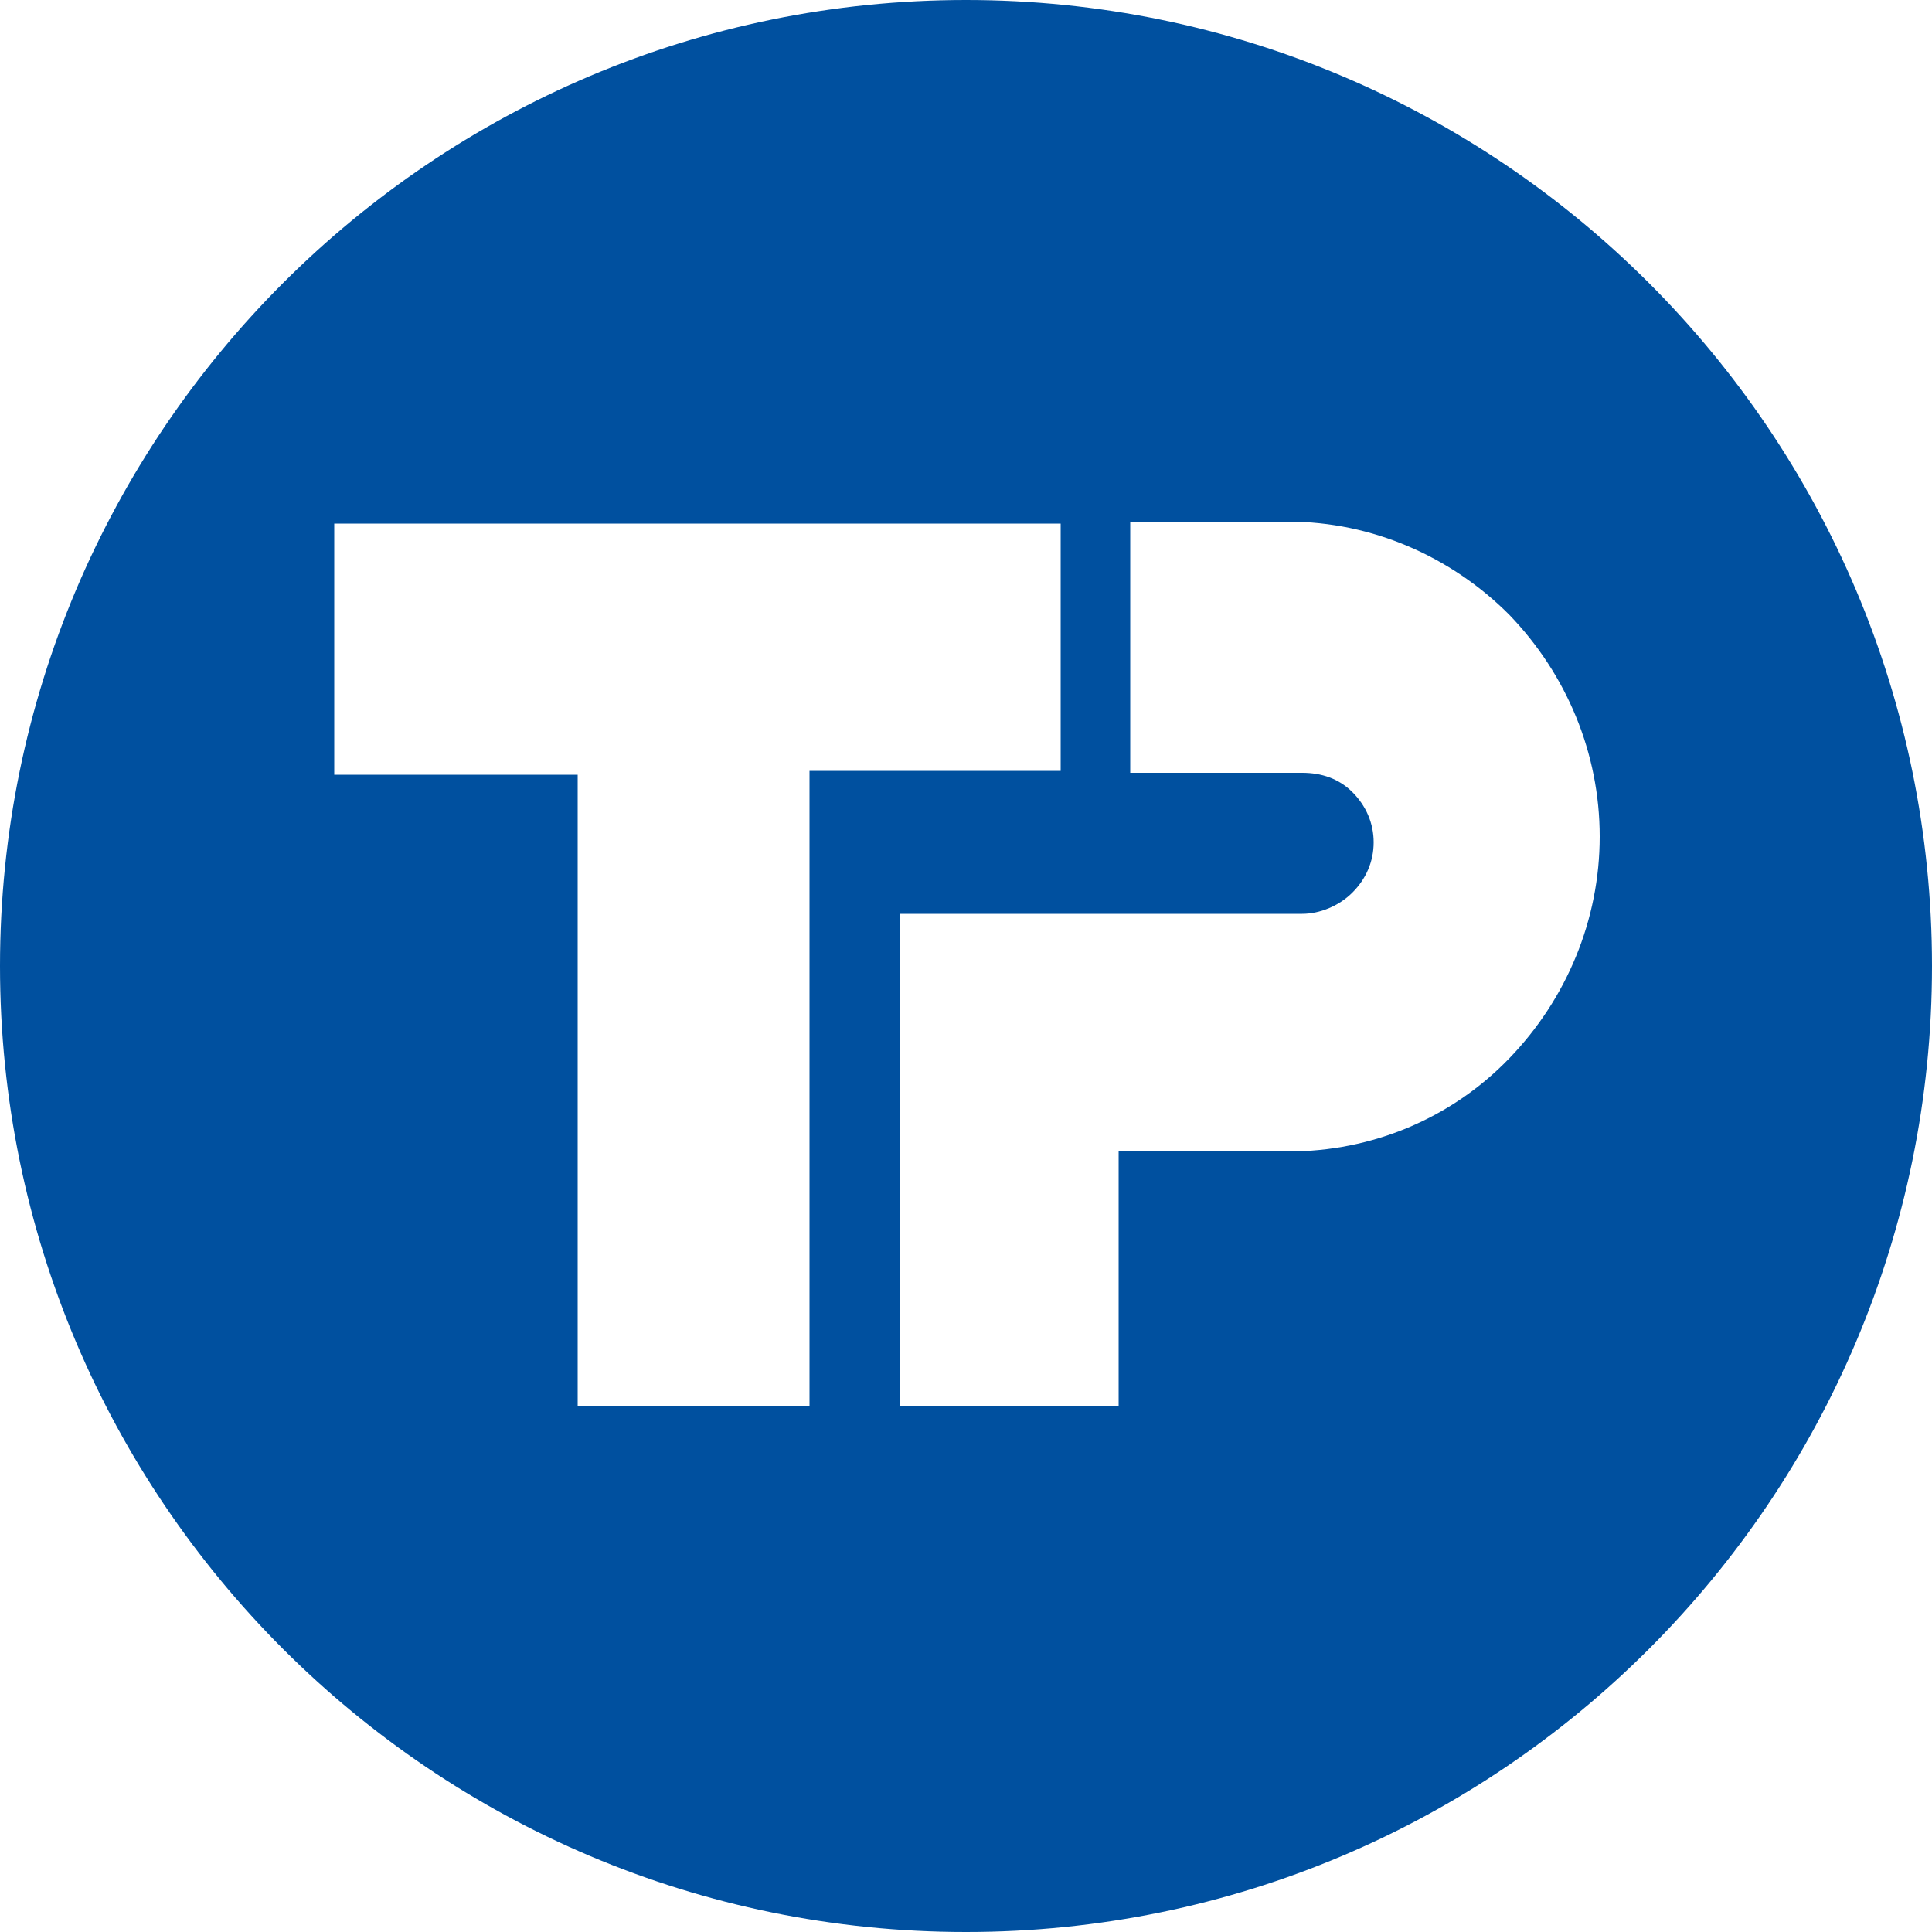 <?xml version="1.0" encoding="UTF-8"?>
<svg id="Layer_1" xmlns="http://www.w3.org/2000/svg" version="1.1" viewBox="0 0 100 100">
  <!-- Generator: Adobe Illustrator 29.8.2, SVG Export Plug-In . SVG Version: 2.1.1 Build 3)  -->
  <path d="M100,50c0,27.6-22.4,50-50,50S0,77.6,0,50,22.4,0,50,0s50,22.4,50,50ZM17.3,40.1h12.6v32.7h12v-32.9h13v-12.8H17.3s0,13,0,13ZM58.5,40h8.9c1,0,1.9.3,2.6,1s1.1,1.6,1.1,2.6-.4,1.9-1.1,2.6c-.7.7-1.7,1.1-2.6,1.1h-20.8v25.5h11.3v-13.2h8.8c4.3,0,8.4-1.7,11.4-4.8s4.7-7.2,4.7-11.5-1.7-8.4-4.7-11.5c-3-3-7.1-4.8-11.4-4.8h-8.2v12.8h0v.2Z" fill="#00509f"/>
</svg>